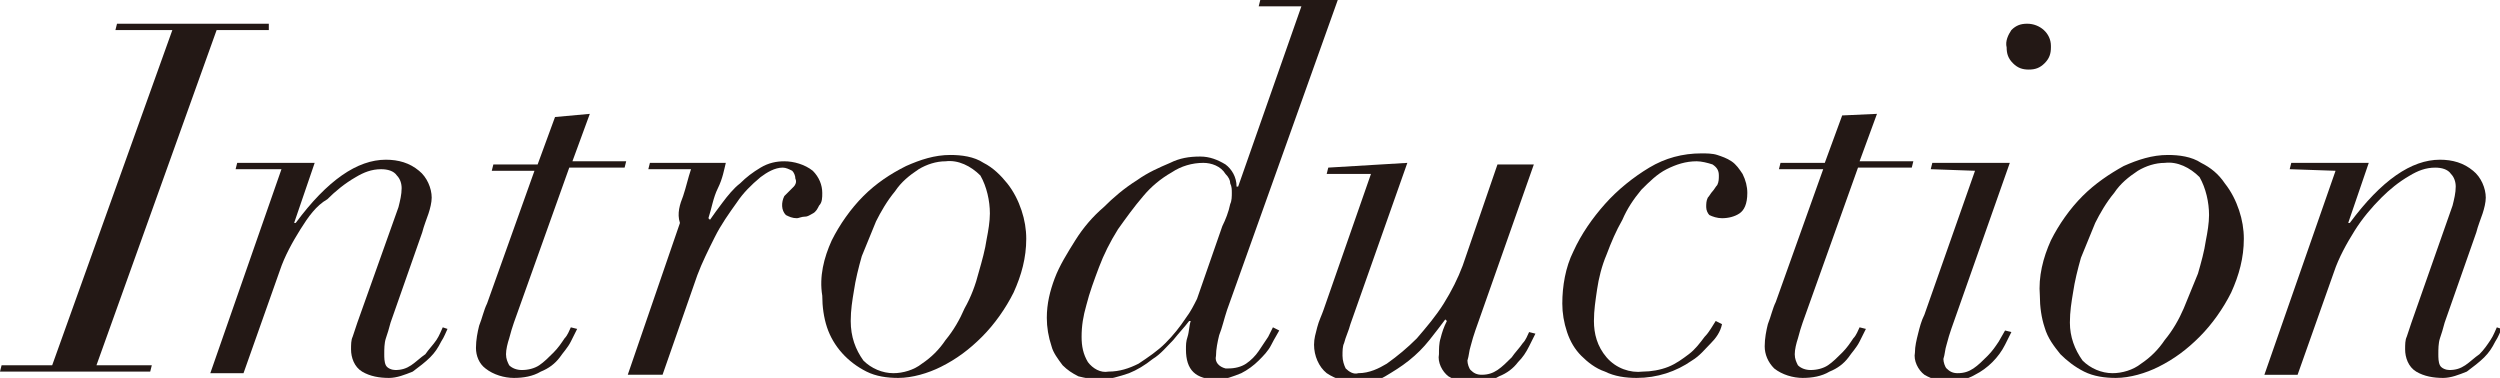<?xml version="1.0" encoding="utf-8"?>
<!-- Generator: Adobe Illustrator 24.3.0, SVG Export Plug-In . SVG Version: 6.00 Build 0)  -->
<svg version="1.1" id="レイヤー_1" xmlns="http://www.w3.org/2000/svg" xmlns:xlink="http://www.w3.org/1999/xlink" x="0px"
	 y="0px" viewBox="0 0 158.1 23.9" style="enable-background:new 0 0 158.1 23.9;" xml:space="preserve">
<style type="text/css">
	.st0{fill:#231815;}
</style>
<g id="レイヤー_2_1_">
	<g id="テキスト">
		<path class="st0" d="M3.3,23.1l7.6-21.2H7.3l0.1-0.4h9.6L17,1.9h-3.3L6.1,23.1h3.5l-0.1,0.4H0l0.1-0.4H3.3z"/>
		<path class="st0" d="M14.9,10.7l0.1-0.4h4.9l-1.3,3.8h0.1c2-2.7,3.9-4,5.7-4c0.8,0,1.5,0.2,2.1,0.7c0.5,0.4,0.8,1.1,0.8,1.7
			c0,0.3-0.1,0.7-0.2,1c-0.1,0.3-0.3,0.8-0.4,1.2l-2,5.7c-0.1,0.4-0.2,0.7-0.3,1c-0.1,0.3-0.1,0.7-0.1,1c0,0.2,0,0.5,0.1,0.7
			c0.1,0.2,0.4,0.3,0.6,0.3c0.4,0,0.7-0.1,1-0.3c0.3-0.2,0.6-0.5,0.9-0.7c0.2-0.3,0.5-0.6,0.7-0.9c0.2-0.3,0.3-0.6,0.4-0.8l0.3,0.1
			c-0.1,0.2-0.2,0.5-0.4,0.8c-0.2,0.4-0.4,0.7-0.7,1c-0.3,0.3-0.7,0.6-1.1,0.9c-0.5,0.2-1,0.4-1.5,0.4c-0.6,0-1.2-0.1-1.7-0.4
			c-0.5-0.3-0.7-0.9-0.7-1.4c0-0.3,0-0.6,0.1-0.8c0.1-0.3,0.2-0.6,0.3-0.9l2.6-7.3c0.1-0.4,0.2-0.8,0.2-1.2c0-0.3-0.1-0.6-0.3-0.8
			c-0.2-0.3-0.6-0.4-1-0.4c-0.6,0-1.1,0.2-1.6,0.5c-0.7,0.4-1.3,0.9-1.8,1.4C20,13,19.5,13.7,19,14.5c-0.5,0.8-1,1.7-1.3,2.6
			l-2.3,6.5h-2.1l4.5-12.9H14.9z"/>
		<path class="st0" d="M37.3,7.2l-1.1,3h3.4l-0.1,0.4H36l-3.5,9.8c-0.1,0.3-0.2,0.6-0.3,1c-0.1,0.3-0.2,0.7-0.2,1
			c0,0.3,0.1,0.5,0.2,0.7c0.2,0.2,0.5,0.3,0.8,0.3c0.4,0,0.8-0.1,1.1-0.3c0.3-0.2,0.6-0.5,0.9-0.8c0.3-0.3,0.5-0.6,0.7-0.9
			c0.2-0.2,0.3-0.5,0.4-0.7l0.4,0.1c-0.1,0.2-0.2,0.4-0.4,0.8c-0.2,0.4-0.5,0.7-0.7,1c-0.3,0.4-0.7,0.7-1.2,0.9
			c-0.5,0.3-1.1,0.4-1.7,0.4c-0.6,0-1.3-0.2-1.8-0.6c-0.4-0.3-0.6-0.8-0.6-1.3c0-0.5,0.1-1,0.2-1.4c0.2-0.5,0.3-1,0.5-1.4l3-8.4
			h-2.7l0.1-0.4H34l1.1-3L37.3,7.2z"/>
		<path class="st0" d="M43.2,12.4c0.2-0.6,0.3-1.1,0.5-1.7H41l0.1-0.4h4.8c-0.1,0.4-0.2,1-0.5,1.6s-0.4,1.3-0.6,1.9l0.1,0.1
			c0.2-0.3,0.5-0.7,0.8-1.1c0.3-0.4,0.7-0.9,1.1-1.2c0.4-0.4,0.8-0.7,1.3-1c0.5-0.3,1-0.4,1.5-0.4c0.6,0,1.3,0.2,1.8,0.6
			c0.4,0.4,0.6,0.9,0.6,1.4c0,0.3,0,0.6-0.2,0.8c-0.1,0.2-0.2,0.4-0.4,0.5c-0.2,0.1-0.3,0.2-0.5,0.2c-0.2,0-0.4,0.1-0.5,0.1
			c-0.3,0-0.5-0.1-0.7-0.2c-0.3-0.3-0.3-0.8-0.1-1.2c0.1-0.1,0.2-0.2,0.3-0.3s0.2-0.2,0.3-0.3c0.1-0.1,0.2-0.3,0.1-0.5
			c0-0.2-0.1-0.4-0.2-0.5c-0.2-0.1-0.4-0.2-0.6-0.2c-0.5,0-1,0.3-1.4,0.6c-0.6,0.5-1.1,1-1.5,1.6c-0.5,0.7-1,1.4-1.4,2.2
			c-0.4,0.8-0.8,1.6-1.1,2.4l-2.2,6.3h-2.2l3.3-9.6C42.8,13.5,43,12.9,43.2,12.4z"/>
		<path class="st0" d="M52.6,15.2c0.5-1,1.2-2,2-2.8c0.8-0.8,1.7-1.4,2.7-1.9c0.9-0.4,1.8-0.7,2.8-0.7c0.7,0,1.5,0.1,2.1,0.5
			c0.6,0.3,1.1,0.8,1.5,1.3c0.4,0.5,0.7,1.1,0.9,1.7c0.2,0.6,0.3,1.2,0.3,1.8c0,1.2-0.3,2.3-0.8,3.4c-0.5,1-1.2,2-2,2.8
			c-0.8,0.8-1.6,1.4-2.6,1.9c-0.8,0.4-1.8,0.7-2.7,0.7c-0.7,0-1.4-0.1-2-0.4c-1.2-0.6-2.1-1.6-2.5-2.8c-0.2-0.6-0.3-1.3-0.3-2
			C51.8,17.5,52.1,16.3,52.6,15.2z M54.6,22.8c0.5,0.5,1.2,0.8,1.9,0.8c0.6,0,1.3-0.2,1.8-0.6c0.6-0.4,1.1-0.9,1.5-1.5
			c0.5-0.6,0.9-1.3,1.2-2c0.4-0.7,0.7-1.5,0.9-2.3c0.2-0.7,0.4-1.4,0.5-2.1c0.1-0.5,0.2-1.1,0.2-1.6c0-0.8-0.2-1.7-0.6-2.4
			c-0.6-0.6-1.4-1-2.2-0.9c-0.6,0-1.2,0.2-1.7,0.5c-0.6,0.4-1.1,0.8-1.5,1.4c-0.5,0.6-0.9,1.3-1.2,1.9c-0.3,0.7-0.6,1.5-0.9,2.2
			c-0.2,0.7-0.4,1.5-0.5,2.2c-0.1,0.6-0.2,1.2-0.2,1.9C53.8,21.3,54.1,22.1,54.6,22.8L54.6,22.8z"/>
		<path class="st0" d="M77.1,21.2c-0.1,0.4-0.2,0.9-0.2,1.3c-0.1,0.4,0.2,0.7,0.6,0.8c0.1,0,0.1,0,0.2,0c0.4,0,0.8-0.1,1.1-0.3
			c0.3-0.2,0.6-0.5,0.8-0.8c0.2-0.3,0.4-0.6,0.6-0.9l0.3-0.6l0.4,0.2c-0.1,0.2-0.3,0.5-0.5,0.9c-0.2,0.4-0.5,0.7-0.8,1
			c-0.3,0.3-0.7,0.6-1.1,0.8c-0.5,0.2-1,0.4-1.5,0.4c-1.4,0-2-0.6-2-1.9c0-0.3,0-0.5,0.1-0.8c0.1-0.3,0.1-0.7,0.2-1h-0.1
			c-0.3,0.4-0.6,0.7-1,1.2c-0.4,0.4-0.8,0.9-1.3,1.2c-0.5,0.4-1,0.7-1.5,0.9c-0.6,0.2-1.2,0.4-1.9,0.4c-0.4,0-0.9-0.1-1.3-0.2
			c-0.4-0.2-0.7-0.4-1-0.7c-0.3-0.4-0.6-0.8-0.7-1.2c-0.2-0.6-0.3-1.2-0.3-1.8c0-0.9,0.2-1.7,0.5-2.5c0.3-0.8,0.8-1.6,1.3-2.4
			c0.5-0.8,1.1-1.5,1.8-2.1c0.6-0.6,1.3-1.2,2.1-1.7c0.7-0.5,1.4-0.8,2.1-1.1c0.6-0.3,1.2-0.4,1.9-0.4c0.6,0,1.1,0.2,1.6,0.5
			c0.4,0.3,0.7,0.8,0.7,1.4h0.1l4-11.4h-2.7L79.7,0h4.9l-7,19.6C77.4,20.2,77.3,20.7,77.1,21.2z M77.8,12.9c0.1-0.2,0.1-0.5,0.1-0.7
			c0-0.2,0-0.4-0.1-0.6c0-0.2-0.1-0.4-0.3-0.6c-0.3-0.5-0.9-0.7-1.4-0.7c-0.7,0-1.4,0.2-2,0.6c-0.7,0.4-1.3,0.9-1.8,1.5
			c-0.6,0.7-1.1,1.4-1.6,2.1c-0.5,0.8-0.9,1.6-1.2,2.4c-0.3,0.8-0.6,1.6-0.8,2.4c-0.2,0.7-0.3,1.3-0.3,2c0,0.6,0.1,1.1,0.4,1.6
			c0.3,0.4,0.8,0.7,1.3,0.6c0.7,0,1.3-0.2,1.9-0.5c0.6-0.4,1.2-0.8,1.7-1.3c0.5-0.5,0.9-1,1.3-1.6c0.3-0.4,0.5-0.8,0.7-1.2l1.6-4.6
			C77.5,13.9,77.7,13.4,77.8,12.9z"/>
		<path class="st0" d="M89,10.3l-3.6,10.2c-0.1,0.4-0.3,0.8-0.4,1.2c-0.1,0.2-0.1,0.5-0.1,0.8c0,0.3,0.1,0.6,0.2,0.8
			c0.2,0.2,0.5,0.4,0.8,0.3c0.7,0,1.3-0.3,1.8-0.6c0.7-0.5,1.3-1,1.9-1.6c0.6-0.7,1.2-1.4,1.7-2.2c0.5-0.8,0.9-1.6,1.2-2.4l2.2-6.4
			H97l-3.7,10.5c-0.1,0.3-0.2,0.6-0.3,1c-0.1,0.3-0.1,0.6-0.2,0.9c0,0.2,0.1,0.5,0.2,0.6c0.2,0.2,0.4,0.3,0.7,0.3
			c0.4,0,0.7-0.1,1-0.3c0.3-0.2,0.6-0.5,0.9-0.8c0.2-0.3,0.5-0.6,0.7-0.9c0.2-0.2,0.3-0.5,0.4-0.7l0.4,0.1c-0.1,0.2-0.2,0.4-0.4,0.8
			c-0.2,0.4-0.4,0.7-0.7,1c-0.3,0.4-0.7,0.7-1.2,0.9c-0.5,0.3-1.1,0.4-1.6,0.4c-0.6,0-1.1-0.1-1.6-0.4c-0.4-0.3-0.7-0.9-0.6-1.4
			c0-0.3,0-0.7,0.1-1c0.1-0.4,0.2-0.7,0.4-1.1l-0.1-0.1c-0.3,0.4-0.6,0.8-1,1.3c-0.4,0.5-0.8,0.9-1.3,1.3c-0.5,0.4-1,0.7-1.5,1
			c-0.5,0.3-1.1,0.4-1.6,0.4c-0.8,0-1.5-0.2-2.1-0.6c-0.5-0.4-0.8-1.1-0.8-1.8c0-0.4,0.1-0.7,0.2-1.1c0.1-0.4,0.3-0.8,0.4-1.1l3-8.6
			h-2.8l0.1-0.4L89,10.3z"/>
		<path class="st0" d="M108.2,21.7c-0.4,0.4-0.7,0.8-1.2,1.1c-1,0.7-2.2,1.1-3.5,1.1c-0.7,0-1.4-0.1-2-0.4c-0.6-0.2-1.1-0.6-1.5-1
			c-0.4-0.4-0.7-0.9-0.9-1.5c-0.2-0.6-0.3-1.2-0.3-1.8c0-1.1,0.2-2.3,0.7-3.3c0.5-1.1,1.2-2.1,2-3c0.8-0.9,1.8-1.7,2.8-2.3
			c1-0.6,2.1-0.9,3.3-0.9c0.3,0,0.7,0,1,0.1c0.3,0.1,0.6,0.2,0.9,0.4c0.3,0.2,0.5,0.5,0.7,0.8c0.2,0.4,0.3,0.8,0.3,1.2
			c0,0.7-0.2,1.1-0.5,1.3c-0.3,0.2-0.7,0.3-1.1,0.3c-0.3,0-0.6-0.1-0.8-0.2c-0.1-0.1-0.2-0.3-0.2-0.5c0-0.2,0-0.4,0.1-0.6
			c0.1-0.1,0.2-0.3,0.3-0.4c0.1-0.1,0.2-0.3,0.3-0.4c0.1-0.2,0.1-0.4,0.1-0.6c0-0.3-0.1-0.5-0.4-0.7c-0.3-0.1-0.7-0.2-1-0.2
			c-0.7,0-1.3,0.2-1.9,0.5c-0.6,0.3-1.1,0.8-1.6,1.3c-0.5,0.6-0.9,1.2-1.2,1.9c-0.4,0.7-0.7,1.4-1,2.2c-0.3,0.7-0.5,1.5-0.6,2.2
			c-0.1,0.7-0.2,1.3-0.2,2c0,0.8,0.2,1.6,0.8,2.3c0.6,0.7,1.5,1,2.3,0.9c0.5,0,1.1-0.1,1.6-0.3c0.5-0.2,0.9-0.5,1.3-0.8
			c0.4-0.3,0.7-0.7,1-1.1c0.3-0.3,0.5-0.7,0.7-1l0.4,0.2C108.8,21,108.5,21.4,108.2,21.7z"/>
		<path class="st0" d="M118.7,7.2l-1.1,3h3.4l-0.1,0.4h-3.4l-3.5,9.8c-0.1,0.3-0.2,0.6-0.3,1c-0.1,0.3-0.2,0.7-0.2,1
			c0,0.3,0.1,0.5,0.2,0.7c0.2,0.2,0.5,0.3,0.8,0.3c0.4,0,0.8-0.1,1.1-0.3c0.3-0.2,0.6-0.5,0.9-0.8c0.3-0.3,0.5-0.6,0.7-0.9
			c0.2-0.2,0.3-0.5,0.4-0.7l0.4,0.1c-0.1,0.2-0.2,0.4-0.4,0.8c-0.2,0.4-0.5,0.7-0.7,1c-0.3,0.4-0.7,0.7-1.2,0.9
			c-0.5,0.3-1.1,0.4-1.7,0.4c-0.6,0-1.3-0.2-1.8-0.6c-0.4-0.4-0.6-0.9-0.6-1.4c0-0.5,0.1-1,0.2-1.4c0.2-0.5,0.3-1,0.5-1.4l3-8.4
			h-2.8l0.1-0.4h2.8l1.1-3L118.7,7.2z"/>
		<path class="st0" d="M122.1,10.7l0.1-0.4h4.9l-3.7,10.5c-0.1,0.3-0.2,0.6-0.3,1c-0.1,0.3-0.1,0.6-0.2,0.9c0,0.2,0.1,0.5,0.2,0.6
			c0.2,0.2,0.4,0.3,0.7,0.3c0.4,0,0.7-0.1,1-0.3c0.3-0.2,0.6-0.5,0.9-0.8c0.3-0.3,0.5-0.6,0.7-0.9c0.1-0.2,0.3-0.5,0.4-0.7l0.4,0.1
			c-0.1,0.2-0.2,0.4-0.4,0.8c-0.4,0.8-1.1,1.5-1.9,1.9c-0.5,0.3-1.1,0.4-1.6,0.4c-0.6,0-1.1-0.1-1.6-0.4c-0.4-0.3-0.7-0.9-0.6-1.4
			c0-0.4,0.1-0.8,0.2-1.2c0.1-0.4,0.2-0.8,0.4-1.2l3.2-9.1L122.1,10.7z M127.2,1.9c0.3-0.3,0.6-0.4,1-0.4c0.8,0,1.5,0.6,1.5,1.4
			c0,0,0,0.1,0,0.1c0,0.4-0.1,0.7-0.4,1c-0.3,0.3-0.6,0.4-1,0.4c-0.4,0-0.7-0.1-1-0.4c-0.3-0.3-0.4-0.6-0.4-1
			C126.8,2.6,127,2.2,127.2,1.9z"/>
		<path class="st0" d="M129.7,15.2c0.5-1,1.2-2,2-2.8c0.8-0.8,1.7-1.4,2.6-1.9c0.9-0.4,1.8-0.7,2.8-0.7c0.7,0,1.5,0.1,2.1,0.5
			c0.6,0.3,1.1,0.7,1.5,1.3c0.4,0.5,0.7,1.1,0.9,1.7c0.2,0.6,0.3,1.2,0.3,1.8c0,1.2-0.3,2.3-0.8,3.4c-0.5,1-1.2,2-2,2.8
			c-0.8,0.8-1.6,1.4-2.6,1.9c-0.8,0.4-1.8,0.7-2.7,0.7c-0.7,0-1.4-0.1-2-0.4c-0.6-0.3-1.1-0.7-1.5-1.1c-0.4-0.5-0.8-1-1-1.7
			c-0.2-0.6-0.3-1.3-0.3-2C128.9,17.5,129.2,16.3,129.7,15.2z M131.7,22.8c0.5,0.5,1.2,0.8,1.9,0.8c0.6,0,1.3-0.2,1.8-0.6
			c0.6-0.4,1.1-0.9,1.5-1.5c0.5-0.6,0.9-1.3,1.2-2c0.3-0.7,0.6-1.5,0.9-2.2c0.2-0.7,0.4-1.4,0.5-2.1c0.1-0.5,0.2-1.1,0.2-1.6
			c0-0.8-0.2-1.7-0.6-2.4c-0.6-0.6-1.4-1-2.2-0.9c-0.6,0-1.2,0.2-1.7,0.5c-0.6,0.4-1.1,0.8-1.5,1.4c-0.5,0.6-0.9,1.3-1.2,1.9
			c-0.3,0.7-0.6,1.5-0.9,2.2c-0.2,0.7-0.4,1.5-0.5,2.2c-0.1,0.6-0.2,1.2-0.2,1.9C130.9,21.3,131.2,22.1,131.7,22.8L131.7,22.8z"/>
		<path class="st0" d="M144.8,10.7l0.1-0.4h4.9l-1.3,3.8h0.1c2-2.7,3.9-4,5.7-4c0.8,0,1.5,0.2,2.1,0.7c0.5,0.4,0.8,1.1,0.8,1.7
			c0,0.3-0.1,0.7-0.2,1c-0.1,0.3-0.3,0.8-0.4,1.2l-2,5.7c-0.1,0.4-0.2,0.7-0.3,1c-0.1,0.3-0.1,0.7-0.1,1c0,0.2,0,0.5,0.1,0.7
			c0.1,0.2,0.4,0.3,0.6,0.3c0.4,0,0.7-0.1,1-0.3c0.3-0.2,0.6-0.5,0.9-0.7c0.3-0.3,0.5-0.6,0.7-0.9c0.2-0.3,0.3-0.6,0.4-0.8l0.3,0.1
			c-0.1,0.2-0.2,0.5-0.4,0.8c-0.2,0.4-0.4,0.7-0.7,1c-0.3,0.3-0.7,0.6-1.1,0.9c-0.5,0.2-1,0.4-1.5,0.4c-0.6,0-1.2-0.1-1.7-0.4
			c-0.5-0.3-0.7-0.9-0.7-1.4c0-0.3,0-0.6,0.1-0.8c0.1-0.3,0.2-0.6,0.3-0.9l2.6-7.4c0.1-0.4,0.2-0.8,0.2-1.2c0-0.3-0.1-0.6-0.3-0.8
			c-0.2-0.3-0.6-0.4-1-0.4c-0.6,0-1.1,0.2-1.6,0.5c-0.7,0.4-1.3,0.9-1.8,1.4c-0.6,0.6-1.2,1.3-1.7,2.1c-0.5,0.8-1,1.7-1.3,2.6
			l-2.3,6.5h-2.1l4.5-12.9L144.8,10.7z"/>
	</g>
</g>
</svg>
